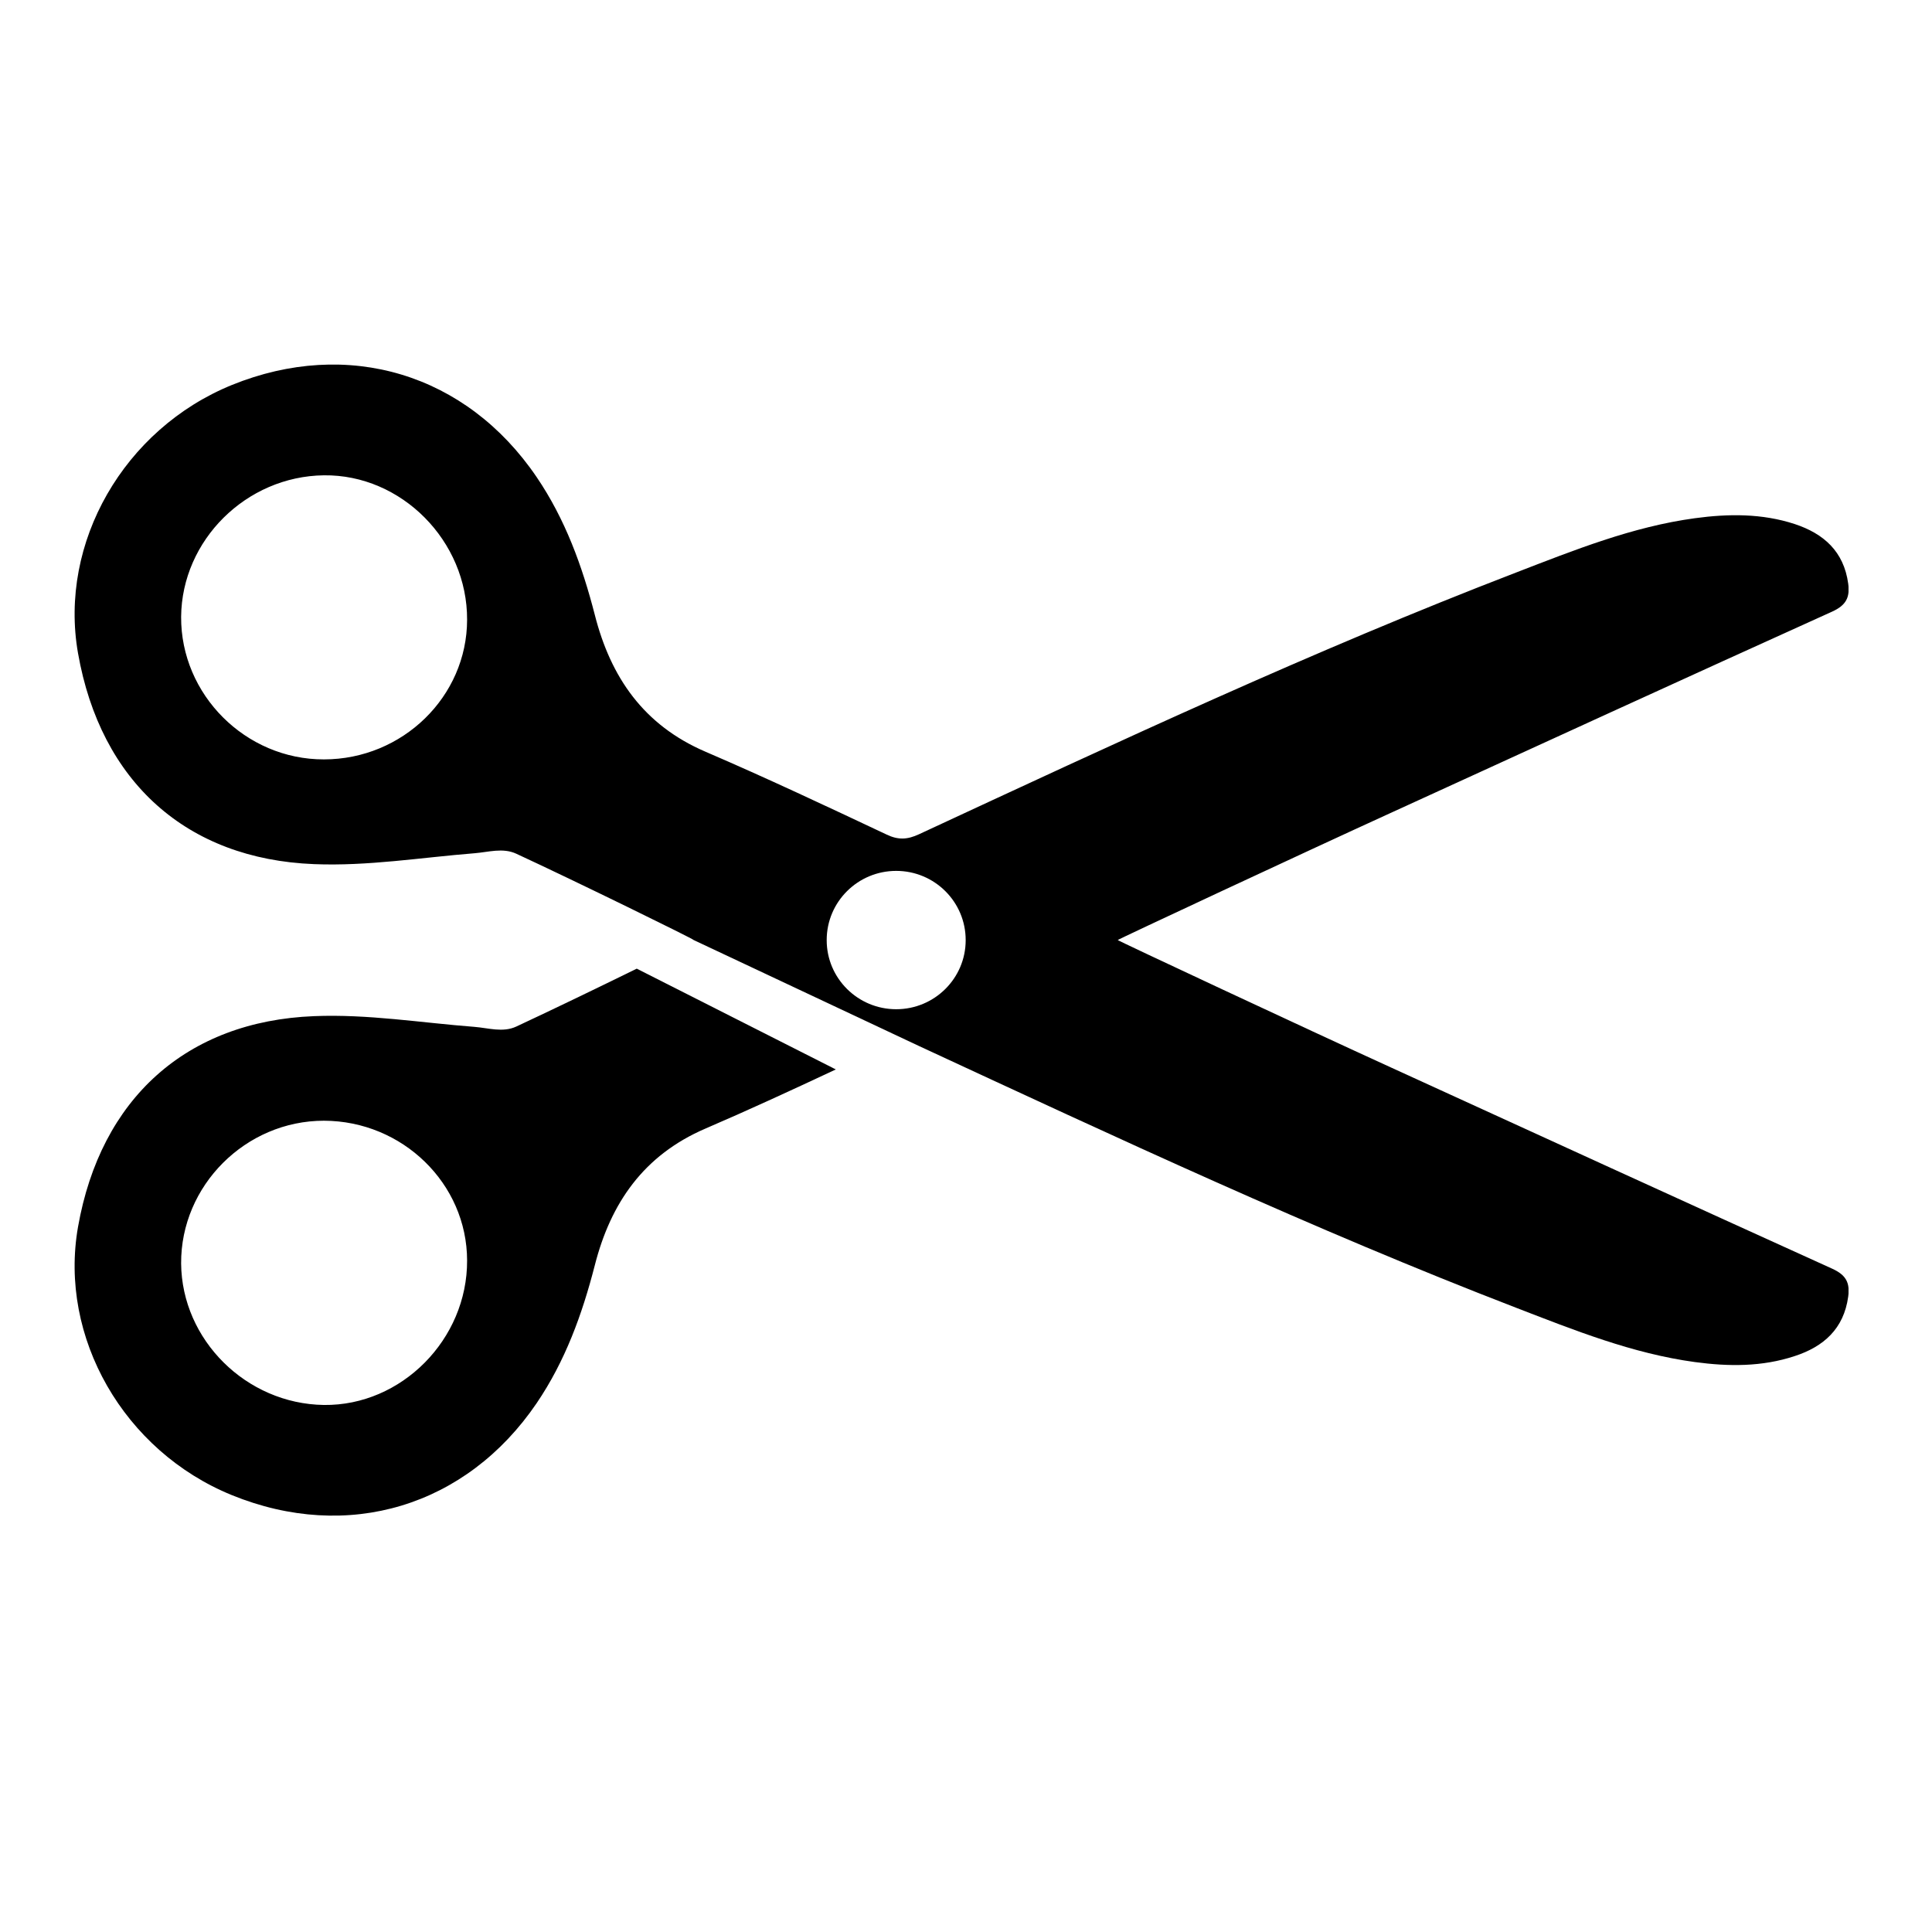 <svg xmlns="http://www.w3.org/2000/svg" xmlns:xlink="http://www.w3.org/1999/xlink" width="64" zoomAndPan="magnify" viewBox="0 0 48 48" height="64" preserveAspectRatio="xMidYMid meet" version="1.0"><defs><clipPath id="7dd949c1c3"><path d="M 1.852 24.062 L 20.906 24.062 L 20.906 37.656 L 1.852 37.656 Z M 1.852 24.062 " clip-rule="nonzero"/></clipPath><clipPath id="853c1d5ad6"><path d="M 1.852 9.059 L 45.926 9.059 L 45.926 34 L 1.852 34 Z M 1.852 9.059 " clip-rule="nonzero"/></clipPath></defs><g clip-path="url(#7dd949c1c3)"><path fill="#000000" d="M 4.5 31.391 C 4.488 29.457 6.102 27.844 8.047 27.844 C 10 27.848 11.602 29.406 11.605 31.316 C 11.613 33.277 9.973 34.93 8.047 34.906 C 6.117 34.879 4.516 33.289 4.5 31.391 Z M 13.332 34.863 C 14.043 33.816 14.465 32.652 14.777 31.438 C 15.172 29.887 15.992 28.699 17.527 28.039 C 18.617 27.57 19.691 27.074 20.766 26.57 L 15.82 24.066 C 14.832 24.551 13.723 25.086 12.828 25.504 C 12.492 25.66 12.133 25.539 11.785 25.512 C 10.457 25.41 9.137 25.191 7.801 25.246 C 4.637 25.371 2.5 27.289 1.938 30.484 C 1.457 33.227 3.078 36.051 5.758 37.145 C 8.641 38.32 11.586 37.43 13.332 34.863 " fill-opacity="1" fill-rule="nonzero"/></g><g clip-path="url(#853c1d5ad6)"><path fill="#000000" d="M 4.5 15.324 C 4.516 13.422 6.117 11.832 8.047 11.809 C 9.973 11.785 11.613 13.438 11.605 15.398 C 11.602 17.309 10 18.867 8.047 18.867 C 6.102 18.871 4.488 17.258 4.5 15.324 Z M 23.992 23.355 C 23.992 23.355 23.992 23.359 23.992 23.359 C 23.992 24.305 23.219 25.074 22.266 25.074 C 21.312 25.074 20.539 24.305 20.539 23.359 C 20.539 23.359 20.539 23.355 20.539 23.355 C 20.539 22.406 21.312 21.637 22.266 21.637 C 23.219 21.637 23.992 22.406 23.992 23.355 Z M 12.828 21.211 C 14.297 21.891 17.262 23.344 17.234 23.355 L 22.832 25.988 C 27.73 28.258 32.617 30.543 37.66 32.488 C 39.109 33.047 40.555 33.629 42.109 33.84 C 42.941 33.953 43.777 33.961 44.59 33.691 C 45.309 33.457 45.809 33.012 45.918 32.215 C 45.965 31.867 45.863 31.676 45.52 31.52 C 41.855 29.859 38.203 28.188 34.547 26.516 C 32.449 25.559 27.754 23.363 27.77 23.355 C 27.754 23.348 32.449 21.156 34.547 20.199 C 38.203 18.527 41.855 16.852 45.52 15.195 C 45.863 15.039 45.965 14.844 45.918 14.5 C 45.809 13.699 45.309 13.258 44.59 13.02 C 43.777 12.754 42.941 12.762 42.109 12.875 C 40.555 13.086 39.109 13.668 37.66 14.227 C 32.617 16.168 27.73 18.453 22.832 20.727 C 22.547 20.859 22.32 20.875 22.027 20.734 C 20.535 20.031 19.043 19.328 17.527 18.676 C 15.992 18.016 15.172 16.828 14.777 15.273 C 14.465 14.062 14.043 12.898 13.332 11.852 C 11.586 9.281 8.641 8.395 5.758 9.566 C 3.078 10.66 1.457 13.484 1.938 16.227 C 2.5 19.426 4.637 21.344 7.801 21.469 C 9.137 21.523 10.457 21.305 11.785 21.199 C 12.133 21.172 12.492 21.055 12.828 21.211 " fill-opacity="1" fill-rule="nonzero"/></g></svg>